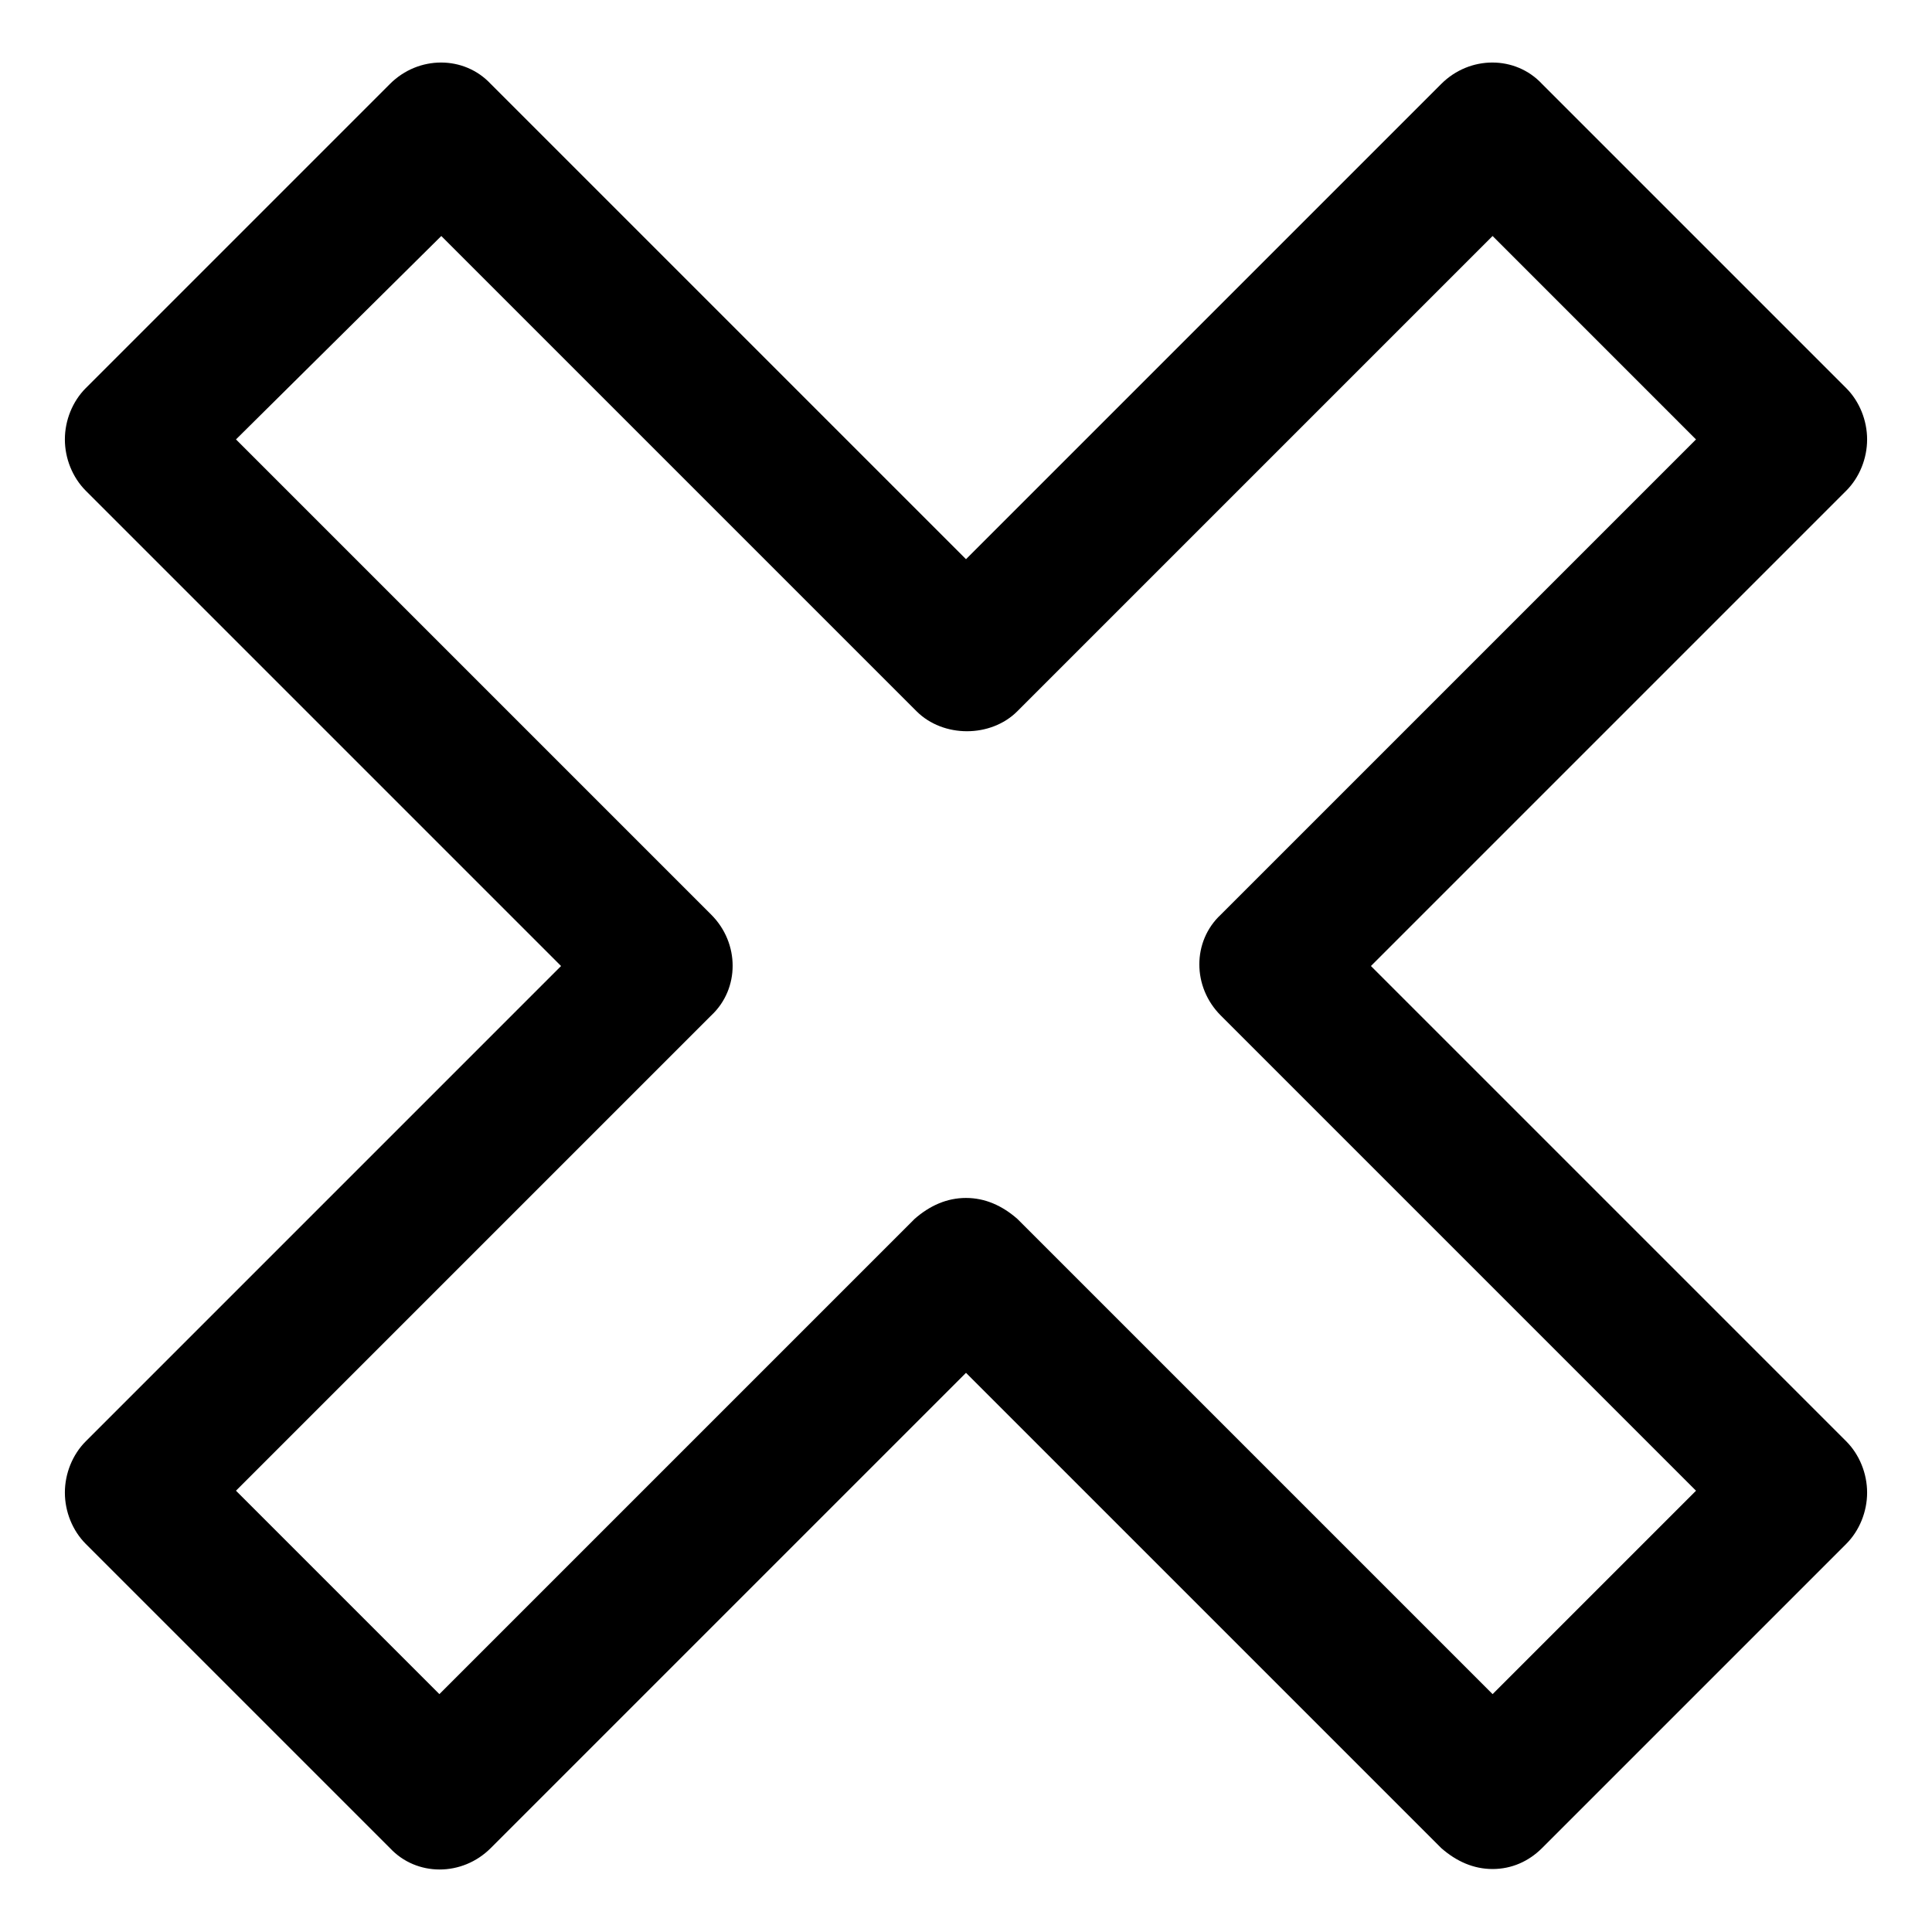 <?xml version="1.0" encoding="UTF-8"?>
<!-- Uploaded to: ICON Repo, www.svgrepo.com, Generator: ICON Repo Mixer Tools -->
<svg fill="#000000" width="800px" height="800px" version="1.1" viewBox="144 144 512 512" xmlns="http://www.w3.org/2000/svg">
 <path d="m539.55 639.31c-5.039 0-9.574-2.016-13.602-5.543l-125.95-125.95-125.95 125.95c-7.559 7.559-19.648 7.559-26.703 0l-80.609-80.609c-3.527-3.527-5.543-8.566-5.543-13.602 0-5.039 2.016-10.078 5.543-13.602l125.95-125.95-125.95-125.95c-3.527-3.527-5.543-8.566-5.543-13.602 0-5.039 2.016-10.078 5.543-13.602l80.609-80.609c7.559-7.559 19.648-7.559 26.703 0l125.95 125.95 125.95-125.95c7.559-7.559 19.648-7.559 26.703 0l80.609 80.609c3.527 3.527 5.543 8.566 5.543 13.602 0 5.039-2.016 10.078-5.543 13.602l-125.95 125.95 125.95 125.95c3.527 3.527 5.543 8.566 5.543 13.602 0 5.039-2.016 10.078-5.543 13.602l-80.609 80.609c-3.531 3.527-8.062 5.543-13.102 5.543zm-139.55-177.84c5.039 0 9.574 2.016 13.602 5.543l125.95 125.95 53.906-53.906-125.95-125.95c-7.559-7.559-7.559-19.648 0-26.703l125.95-125.95-53.906-53.91-125.95 125.95c-7.055 7.055-19.648 7.055-26.703 0l-125.95-125.95-54.41 53.906 125.95 125.95c7.559 7.559 7.559 19.648 0 26.703l-125.95 125.95 53.906 53.906 125.95-125.95c4.031-3.527 8.566-5.539 13.605-5.539z"/>
</svg>